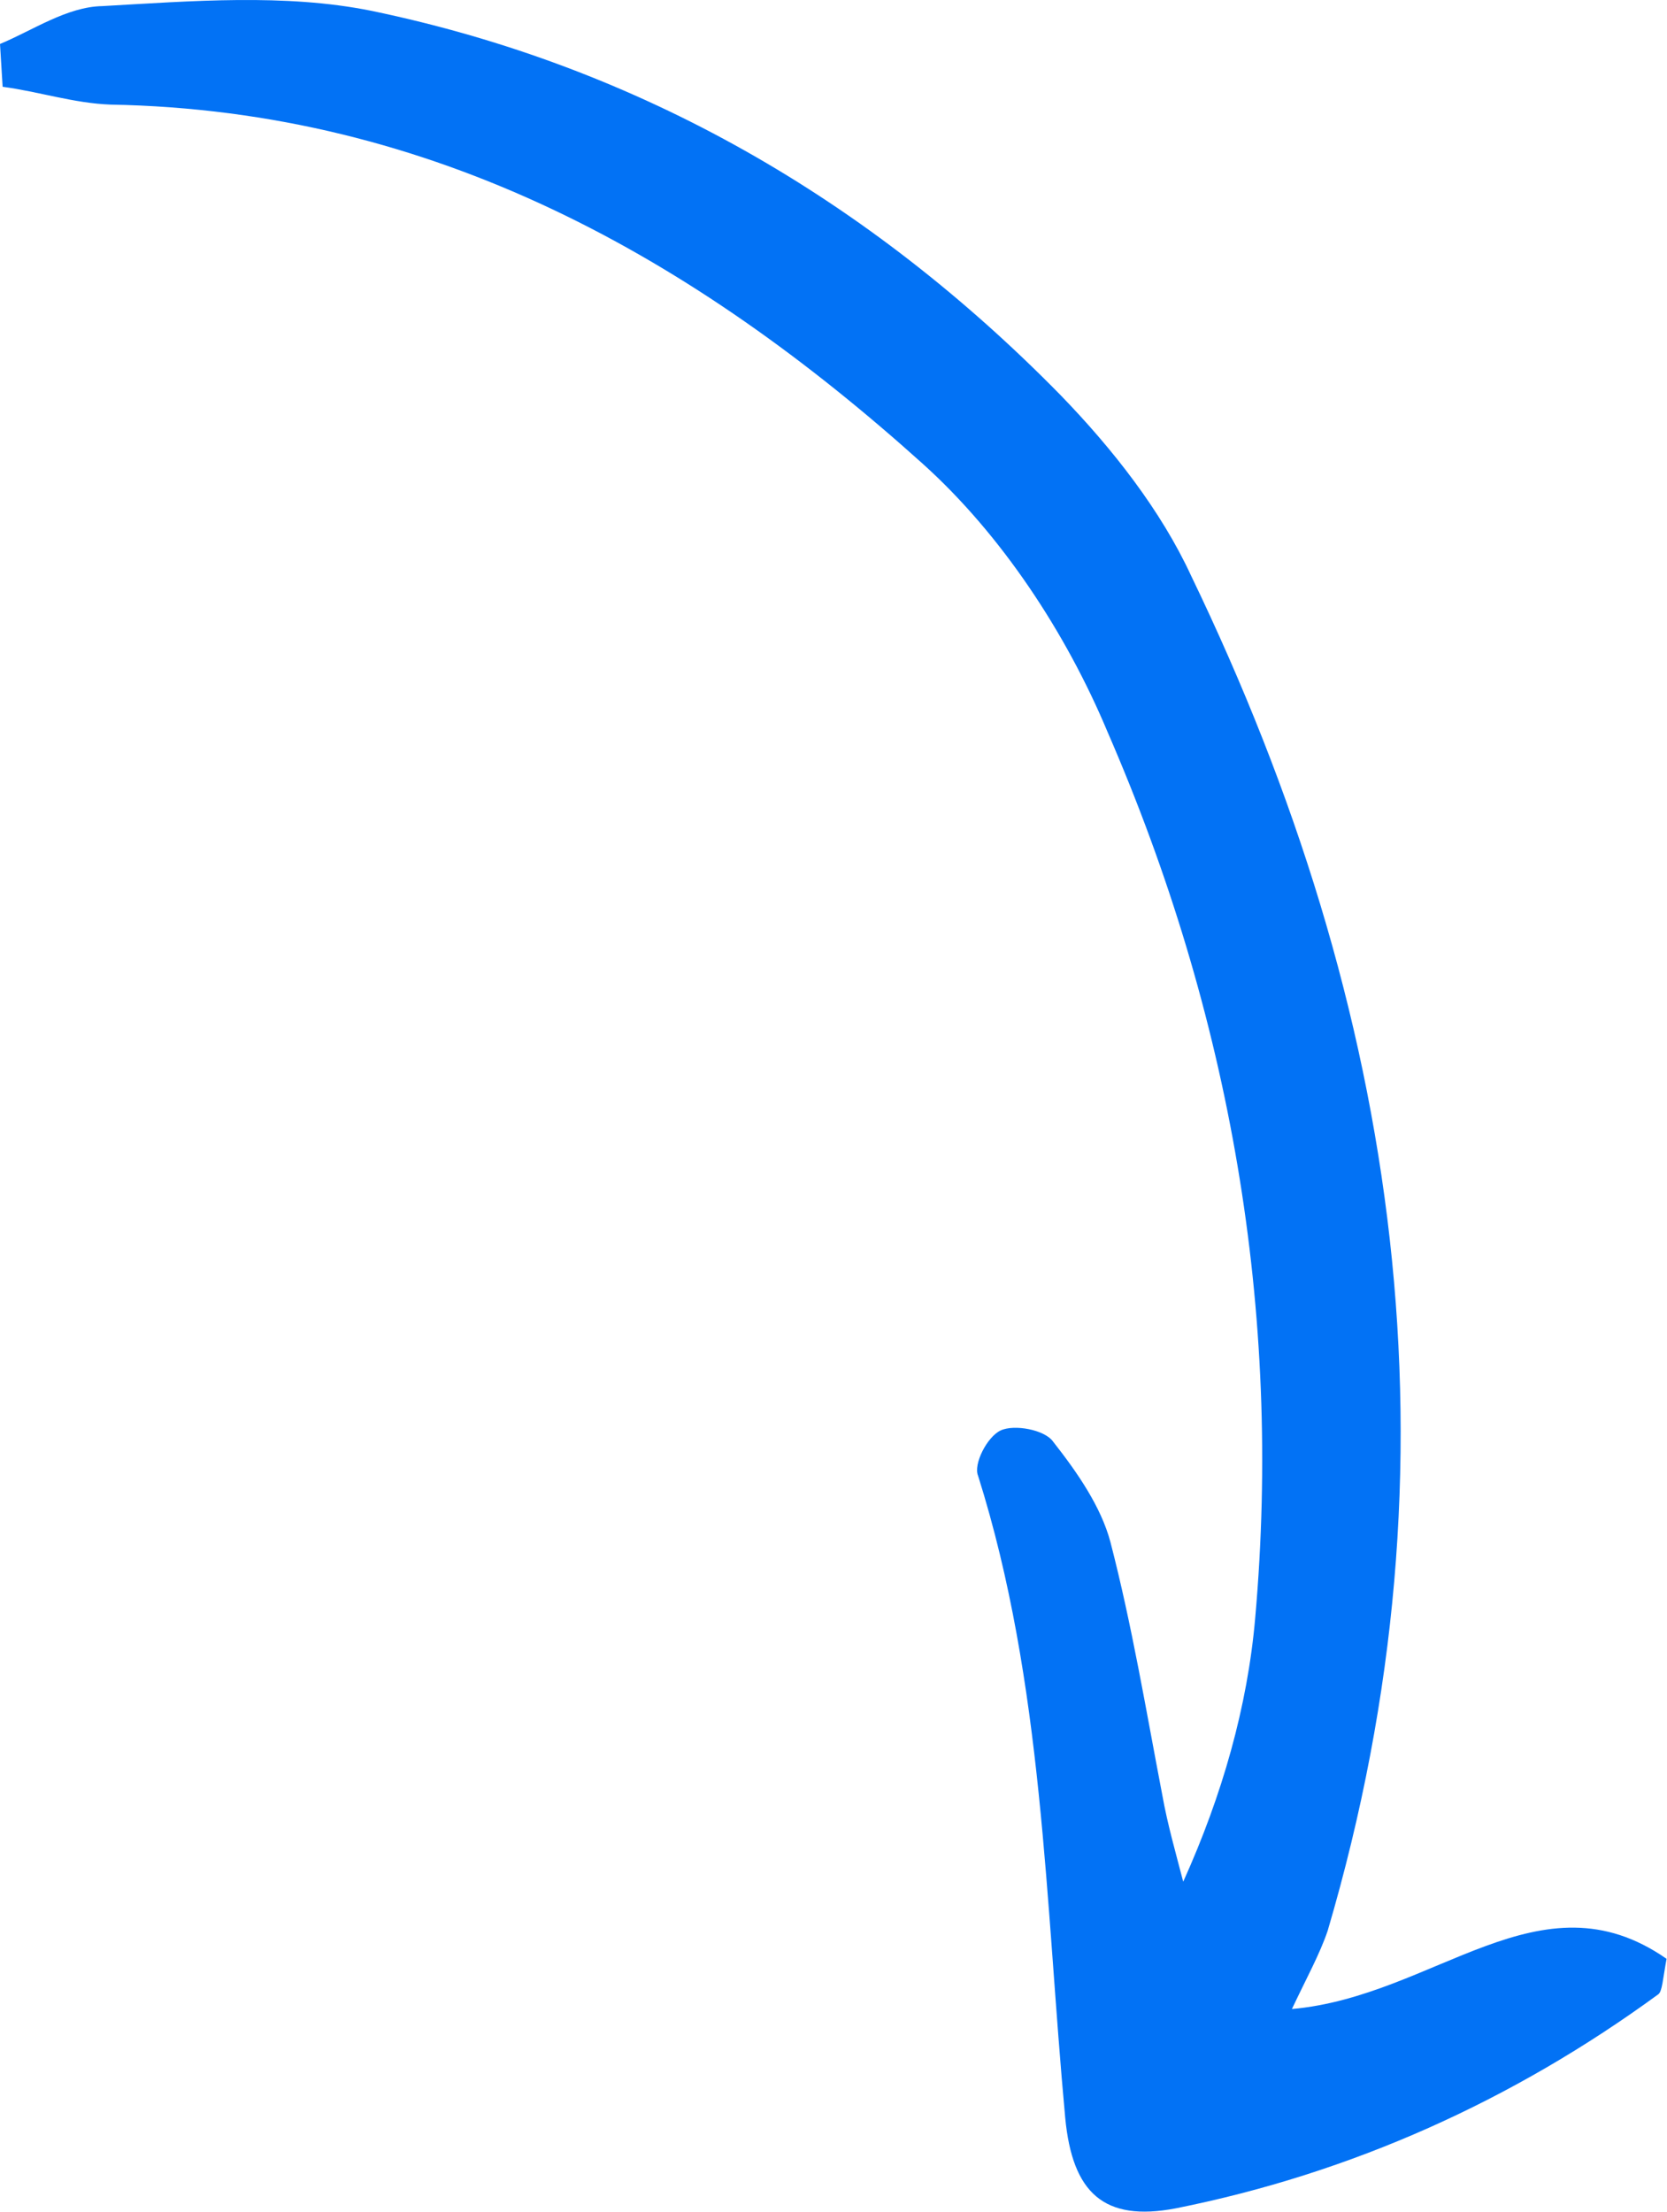 <?xml version="1.0" encoding="UTF-8"?> <svg xmlns="http://www.w3.org/2000/svg" viewBox="0 0 58.206 77.211" fill="none"><path d="M0.092 3.029C1.355 3.197 2.574 3.603 3.859 3.651C15.159 3.854 24.245 9.012 32.216 16.184C34.961 18.652 37.22 22.079 38.671 25.544C42.944 35.37 44.775 45.739 43.828 56.465C43.561 59.557 42.676 62.66 41.314 65.676C41.063 64.707 40.763 63.667 40.583 62.649C40.02 59.715 39.527 56.732 38.773 53.824C38.447 52.595 37.622 51.399 36.775 50.322C36.484 49.899 35.411 49.704 34.938 49.927C34.465 50.149 33.979 51.107 34.151 51.508C36.439 58.757 36.496 66.403 37.194 73.918C37.444 76.549 38.552 77.551 41.043 77.079C47.186 75.854 52.836 73.307 57.899 69.608C58.04 69.511 58.058 69.083 58.191 68.368C53.772 65.288 50.122 69.675 45.109 70.12C45.618 69.043 46.082 68.203 46.357 67.391C51.198 50.968 48.889 35.217 41.593 20.102C40.539 17.817 38.845 15.662 37.035 13.795C30.353 6.98 22.345 2.325 12.971 0.378C9.942 -0.233 6.687 0.039 3.574 0.213C2.337 0.235 1.135 1.064 0 1.535C0.031 2.033 0.061 2.531 0.092 3.029Z" fill="#0272F5"></path></svg> 
